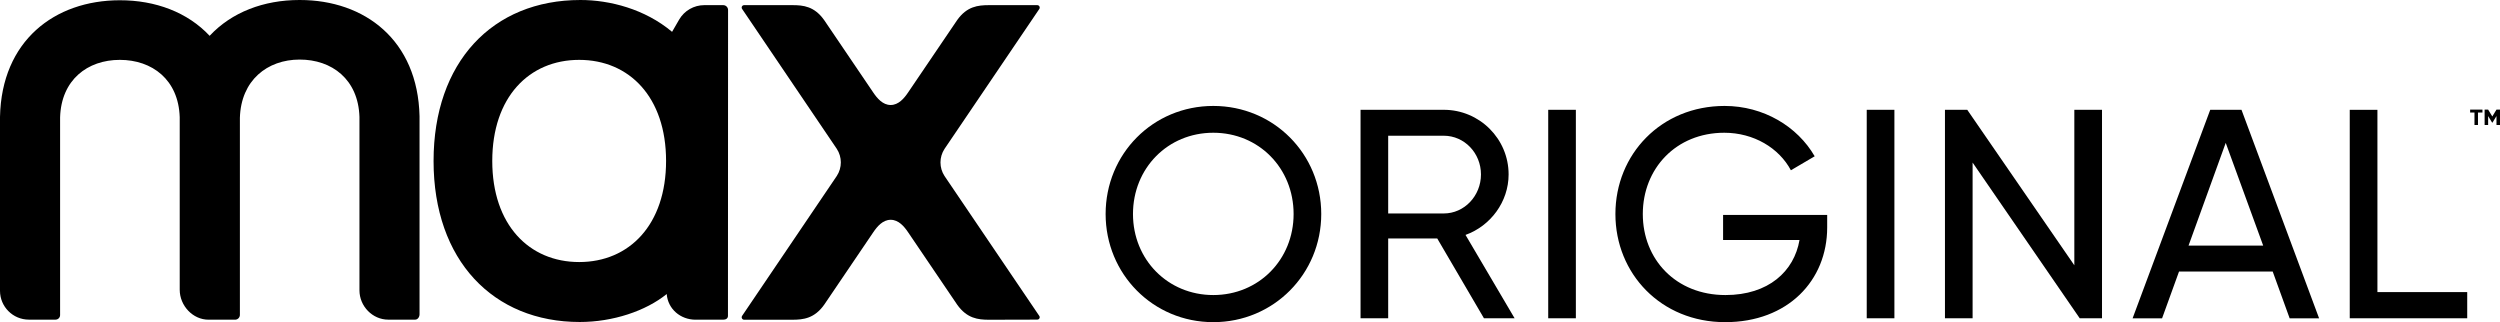 <?xml version="1.0" encoding="UTF-8" standalone="no"?>
<svg
   xmlns:dc="http://purl.org/dc/elements/1.1/"
   xmlns:cc="http://creativecommons.org/ns#"
   xmlns:rdf="http://www.w3.org/1999/02/22-rdf-syntax-ns#"
   xmlns:svg="http://www.w3.org/2000/svg"
   xmlns="http://www.w3.org/2000/svg"
   xmlns:sodipodi="http://sodipodi.sourceforge.net/DTD/sodipodi-0.dtd"
   xmlns:inkscape="http://www.inkscape.org/namespaces/inkscape"
   version="1.1"
   id="Layer_1"
   x="0px"
   y="0px"
   width="1000"
   height="128.797"
   viewBox="-202.36 356.547 1000 128.797"
   enable-background="new -202.36 356.547 1000 128.797"
   xml:space="preserve"
   sodipodi:docname="Max_Original_(Horizontal).svg"
   inkscape:version="1.0.2 (e86c870879, 2021-01-15)"><defs
   id="defs33">
	
	
	
	
	
	
	
	
	
	
	
	
	
<radialGradient
   gradientUnits="userSpaceOnUse"
   gradientTransform="matrix(-54.141,-54.141,-54.141,54.141,225.151,243.653)"
   r="1"
   cy="0"
   cx="0"
   id="a"><stop
     offset="0"
     stop-color="#f8981d"
     id="stop2" /><stop
     offset=".461"
     stop-color="#f8981d"
     id="stop4" /><stop
     offset=".95"
     stop-color="#9d0014"
     id="stop6" /><stop
     offset="1"
     stop-color="#9d0014"
     id="stop8" /></radialGradient><radialGradient
   gradientUnits="userSpaceOnUse"
   gradientTransform="matrix(-19.098,19.098,-19.098,-19.098,23.843,-2.947)"
   r="1"
   cy="0"
   cx="0"
   id="b"><stop
     offset="0"
     stop-color="#f8981d"
     id="stop11" /><stop
     offset=".461"
     stop-color="#f8981d"
     id="stop13" /><stop
     offset=".95"
     stop-color="#9d0014"
     id="stop15" /><stop
     offset="1"
     stop-color="#9d0014"
     id="stop17" /></radialGradient><radialGradient
   gradientUnits="userSpaceOnUse"
   gradientTransform="matrix(-19.101,19.101,-19.101,-19.101,23.847,-2.947)"
   r="1"
   cy="0"
   cx="0"
   id="c"><stop
     offset="0"
     stop-color="#f8981d"
     id="stop20" /><stop
     offset=".461"
     stop-color="#f8981d"
     id="stop22" /><stop
     offset=".95"
     stop-color="#9d0014"
     id="stop24" /><stop
     offset="1"
     stop-color="#9d0014"
     id="stop26" /></radialGradient><radialGradient
   gradientUnits="userSpaceOnUse"
   gradientTransform="matrix(-54.149,-54.149,-54.149,54.149,225.168,243.651)"
   r="1"
   cy="0"
   cx="0"
   id="d"><stop
     offset="0"
     stop-color="#f8981d"
     id="stop29" /><stop
     offset=".461"
     stop-color="#f8981d"
     id="stop31" /><stop
     offset=".95"
     stop-color="#9d0014"
     id="stop33" /><stop
     offset="1"
     stop-color="#9d0014"
     id="stop35" /></radialGradient><radialGradient
   gradientUnits="userSpaceOnUse"
   gradientTransform="matrix(-54.146,-54.146,-54.146,54.146,225.157,243.651)"
   r="1"
   cy="0"
   cx="0"
   id="e"><stop
     offset="0"
     stop-color="#f8981d"
     id="stop38" /><stop
     offset=".461"
     stop-color="#f8981d"
     id="stop40" /><stop
     offset=".95"
     stop-color="#9d0014"
     id="stop42" /><stop
     offset="1"
     stop-color="#9d0014"
     id="stop44" /></radialGradient><radialGradient
   gradientUnits="userSpaceOnUse"
   gradientTransform="matrix(-19.1,19.1,-19.1,-19.1,23.849,-2.949)"
   r="1"
   cy="0"
   cx="0"
   id="f"><stop
     offset="0"
     stop-color="#f8981d"
     id="stop47" /><stop
     offset=".461"
     stop-color="#f8981d"
     id="stop49" /><stop
     offset=".95"
     stop-color="#9d0014"
     id="stop51" /><stop
     offset="1"
     stop-color="#9d0014"
     id="stop53" /></radialGradient><radialGradient
   gradientUnits="userSpaceOnUse"
   gradientTransform="matrix(-54.135,-54.135,-54.135,54.135,225.148,243.648)"
   r="1"
   cy="0"
   cx="0"
   id="g"><stop
     offset="0"
     stop-color="#f8981d"
     id="stop56" /><stop
     offset=".461"
     stop-color="#f8981d"
     id="stop58" /><stop
     offset=".95"
     stop-color="#9d0014"
     id="stop60" /><stop
     offset="1"
     stop-color="#9d0014"
     id="stop62" /></radialGradient><radialGradient
   gradientUnits="userSpaceOnUse"
   gradientTransform="matrix(-19.092,19.092,-19.092,-19.092,23.848,-2.941)"
   r="1"
   cy="0"
   cx="0"
   id="h"><stop
     offset="0"
     stop-color="#f8981d"
     id="stop65" /><stop
     offset=".461"
     stop-color="#f8981d"
     id="stop67" /><stop
     offset=".95"
     stop-color="#9d0014"
     id="stop69" /><stop
     offset="1"
     stop-color="#9d0014"
     id="stop71" /></radialGradient><radialGradient
   gradientUnits="userSpaceOnUse"
   gradientTransform="matrix(-19.092,19.092,-19.092,-19.092,23.854,-2.937)"
   r="1"
   cy="0"
   cx="0"
   id="i"><stop
     offset="0"
     stop-color="#f8981d"
     id="stop74" /><stop
     offset=".461"
     stop-color="#f8981d"
     id="stop76" /><stop
     offset=".95"
     stop-color="#9d0014"
     id="stop78" /><stop
     offset="1"
     stop-color="#9d0014"
     id="stop80" /></radialGradient><radialGradient
   gradientUnits="userSpaceOnUse"
   gradientTransform="matrix(-19.094,19.094,-19.094,-19.094,23.843,-2.939)"
   r="1"
   cy="0"
   cx="0"
   id="j"><stop
     offset="0"
     stop-color="#f8981d"
     id="stop83" /><stop
     offset=".461"
     stop-color="#f8981d"
     id="stop85" /><stop
     offset=".95"
     stop-color="#9d0014"
     id="stop87" /><stop
     offset="1"
     stop-color="#9d0014"
     id="stop89" /></radialGradient><radialGradient
   gradientUnits="userSpaceOnUse"
   gradientTransform="matrix(-19.101,19.101,-19.101,-19.101,23.843,-2.951)"
   r="1"
   cy="0"
   cx="0"
   id="k"><stop
     offset="0"
     stop-color="#f8981d"
     id="stop92" /><stop
     offset=".461"
     stop-color="#f8981d"
     id="stop94" /><stop
     offset=".95"
     stop-color="#9d0014"
     id="stop96" /><stop
     offset="1"
     stop-color="#9d0014"
     id="stop98" /></radialGradient><radialGradient
   gradientUnits="userSpaceOnUse"
   gradientTransform="matrix(-19.102,19.102,-19.102,-19.102,23.845,-2.952)"
   r="1"
   cy="0"
   cx="0"
   id="l"><stop
     offset="0"
     stop-color="#f8981d"
     id="stop101" /><stop
     offset=".461"
     stop-color="#f8981d"
     id="stop103" /><stop
     offset=".95"
     stop-color="#9d0014"
     id="stop105" /><stop
     offset="1"
     stop-color="#9d0014"
     id="stop107" /></radialGradient><radialGradient
   gradientUnits="userSpaceOnUse"
   gradientTransform="matrix(-19.101,19.101,-19.101,-19.101,23.847,-2.947)"
   r="1"
   cy="0"
   cx="0"
   id="m"><stop
     offset="0"
     stop-color="#f8981d"
     id="stop110" /><stop
     offset=".461"
     stop-color="#f8981d"
     id="stop112" /><stop
     offset=".95"
     stop-color="#9d0014"
     id="stop114" /><stop
     offset="1"
     stop-color="#9d0014"
     id="stop116" /></radialGradient><radialGradient
   gradientUnits="userSpaceOnUse"
   gradientTransform="matrix(-19.095,19.095,-19.095,-19.095,23.843,-2.944)"
   r="1"
   cy="0"
   cx="0"
   id="n"><stop
     offset="0"
     stop-color="#f8981d"
     id="stop119" /><stop
     offset=".461"
     stop-color="#f8981d"
     id="stop121" /><stop
     offset=".95"
     stop-color="#9d0014"
     id="stop123" /><stop
     offset="1"
     stop-color="#9d0014"
     id="stop125" /></radialGradient><radialGradient
   gradientUnits="userSpaceOnUse"
   gradientTransform="matrix(-19.102,19.102,-19.102,-19.102,23.847,-2.951)"
   r="1"
   cy="0"
   cx="0"
   id="o"><stop
     offset="0"
     stop-color="#f8981d"
     id="stop128" /><stop
     offset=".461"
     stop-color="#f8981d"
     id="stop130" /><stop
     offset=".95"
     stop-color="#9d0014"
     id="stop132" /><stop
     offset="1"
     stop-color="#9d0014"
     id="stop134" /></radialGradient><radialGradient
   gradientUnits="userSpaceOnUse"
   gradientTransform="matrix(-19.097,19.097,-19.097,-19.097,23.837,-2.948)"
   r="1"
   cy="0"
   cx="0"
   id="p"><stop
     offset="0"
     stop-color="#f8981d"
     id="stop137" /><stop
     offset=".461"
     stop-color="#f8981d"
     id="stop139" /><stop
     offset=".95"
     stop-color="#9d0014"
     id="stop141" /><stop
     offset="1"
     stop-color="#9d0014"
     id="stop143" /></radialGradient><radialGradient
   gradientUnits="userSpaceOnUse"
   gradientTransform="matrix(-19.098,19.098,-19.098,-19.098,23.843,-2.948)"
   r="1"
   cy="0"
   cx="0"
   id="q"><stop
     offset="0"
     stop-color="#f8981d"
     id="stop146" /><stop
     offset=".461"
     stop-color="#f8981d"
     id="stop148" /><stop
     offset=".95"
     stop-color="#9d0014"
     id="stop150" /><stop
     offset="1"
     stop-color="#9d0014"
     id="stop152" /></radialGradient><radialGradient
   gradientUnits="userSpaceOnUse"
   gradientTransform="matrix(-19.104,19.104,-19.104,-19.104,23.848,-2.952)"
   r="1"
   cy="0"
   cx="0"
   id="r"><stop
     offset="0"
     stop-color="#f8981d"
     id="stop155" /><stop
     offset=".461"
     stop-color="#f8981d"
     id="stop157" /><stop
     offset=".95"
     stop-color="#9d0014"
     id="stop159" /><stop
     offset="1"
     stop-color="#9d0014"
     id="stop161" /></radialGradient><radialGradient
   gradientUnits="userSpaceOnUse"
   gradientTransform="matrix(-19.107,19.107,-19.107,-19.107,23.844,-2.955)"
   r="1"
   cy="0"
   cx="0"
   id="s"><stop
     offset="0"
     stop-color="#f8981d"
     id="stop164" /><stop
     offset=".461"
     stop-color="#f8981d"
     id="stop166" /><stop
     offset=".95"
     stop-color="#9d0014"
     id="stop168" /><stop
     offset="1"
     stop-color="#9d0014"
     id="stop170" /></radialGradient><radialGradient
   gradientUnits="userSpaceOnUse"
   gradientTransform="matrix(-19.1,19.1,-19.1,-19.1,23.847,-2.948)"
   r="1"
   cy="0"
   cx="0"
   id="t"><stop
     offset="0"
     stop-color="#f8981d"
     id="stop173" /><stop
     offset=".461"
     stop-color="#f8981d"
     id="stop175" /><stop
     offset=".95"
     stop-color="#9d0014"
     id="stop177" /><stop
     offset="1"
     stop-color="#9d0014"
     id="stop179" /></radialGradient><radialGradient
   gradientUnits="userSpaceOnUse"
   gradientTransform="matrix(-19.099,19.099,-19.099,-19.099,23.847,-2.948)"
   r="1"
   cy="0"
   cx="0"
   id="u"><stop
     offset="0"
     stop-color="#f8981d"
     id="stop182" /><stop
     offset=".461"
     stop-color="#f8981d"
     id="stop184" /><stop
     offset=".95"
     stop-color="#9d0014"
     id="stop186" /><stop
     offset="1"
     stop-color="#9d0014"
     id="stop188" /></radialGradient><radialGradient
   gradientUnits="userSpaceOnUse"
   gradientTransform="matrix(-2.363626e-4,2.363626e-4,-2.363626e-4,-2.363626e-4,18.066,17.323)"
   r="1"
   cy="0"
   cx="0"
   id="v"><stop
     offset="0"
     stop-color="#f8981d"
     id="stop191" /><stop
     offset=".461"
     stop-color="#f8981d"
     id="stop193" /><stop
     offset=".95"
     stop-color="#9d0014"
     id="stop195" /><stop
     offset="1"
     stop-color="#9d0014"
     id="stop197" /></radialGradient><radialGradient
   gradientUnits="userSpaceOnUse"
   gradientTransform="matrix(-19.101,19.101,-19.101,-19.101,23.844,-2.953)"
   r="1"
   cy="0"
   cx="0"
   id="w"><stop
     offset="0"
     stop-color="#f8981d"
     id="stop200" /><stop
     offset=".461"
     stop-color="#f8981d"
     id="stop202" /><stop
     offset=".95"
     stop-color="#9d0014"
     id="stop204" /><stop
     offset="1"
     stop-color="#9d0014"
     id="stop206" /></radialGradient><radialGradient
   gradientUnits="userSpaceOnUse"
   gradientTransform="matrix(-19.091,19.091,-19.091,-19.091,23.849,-2.938)"
   r="1"
   cy="0"
   cx="0"
   id="x"><stop
     offset="0"
     stop-color="#f8981d"
     id="stop209" /><stop
     offset=".461"
     stop-color="#f8981d"
     id="stop211" /><stop
     offset=".95"
     stop-color="#9d0014"
     id="stop213" /><stop
     offset="1"
     stop-color="#9d0014"
     id="stop215" /></radialGradient><radialGradient
   gradientUnits="userSpaceOnUse"
   gradientTransform="matrix(-19.09,19.09,-19.09,-19.09,23.848,-2.937)"
   r="1"
   cy="0"
   cx="0"
   id="y"><stop
     offset="0"
     stop-color="#f8981d"
     id="stop218" /><stop
     offset=".461"
     stop-color="#f8981d"
     id="stop220" /><stop
     offset=".95"
     stop-color="#9d0014"
     id="stop222" /><stop
     offset="1"
     stop-color="#9d0014"
     id="stop224" /></radialGradient><radialGradient
   gradientUnits="userSpaceOnUse"
   gradientTransform="matrix(-19.111,19.111,-19.111,-19.111,23.846,-2.962)"
   r="1"
   cy="0"
   cx="0"
   id="z"><stop
     offset="0"
     stop-color="#f8981d"
     id="stop227" /><stop
     offset=".461"
     stop-color="#f8981d"
     id="stop229" /><stop
     offset=".95"
     stop-color="#9d0014"
     id="stop231" /><stop
     offset="1"
     stop-color="#9d0014"
     id="stop233" /></radialGradient><radialGradient
   gradientUnits="userSpaceOnUse"
   gradientTransform="matrix(-19.094,19.094,-19.094,-19.094,23.843,-2.94)"
   r="1"
   cy="0"
   cx="0"
   id="A"><stop
     offset="0"
     stop-color="#f8981d"
     id="stop236" /><stop
     offset=".461"
     stop-color="#f8981d"
     id="stop238" /><stop
     offset=".95"
     stop-color="#9d0014"
     id="stop240" /><stop
     offset="1"
     stop-color="#9d0014"
     id="stop242" /></radialGradient><radialGradient
   gradientUnits="userSpaceOnUse"
   gradientTransform="matrix(-19.101,19.101,-19.101,-19.101,23.847,-2.948)"
   r="1"
   cy="0"
   cx="0"
   id="B"><stop
     offset="0"
     stop-color="#f8981d"
     id="stop245" /><stop
     offset=".461"
     stop-color="#f8981d"
     id="stop247" /><stop
     offset=".95"
     stop-color="#9d0014"
     id="stop249" /><stop
     offset="1"
     stop-color="#9d0014"
     id="stop251" /></radialGradient><radialGradient
   gradientUnits="userSpaceOnUse"
   gradientTransform="matrix(-19.088,19.088,-19.088,-19.088,23.848,-2.933)"
   r="1"
   cy="0"
   cx="0"
   id="C"><stop
     offset="0"
     stop-color="#f8981d"
     id="stop254" /><stop
     offset=".461"
     stop-color="#f8981d"
     id="stop256" /><stop
     offset=".95"
     stop-color="#9d0014"
     id="stop258" /><stop
     offset="1"
     stop-color="#9d0014"
     id="stop260" /></radialGradient><radialGradient
   gradientUnits="userSpaceOnUse"
   gradientTransform="matrix(-19.115,19.115,-19.115,-19.115,23.844,-2.965)"
   r="1"
   cy="0"
   cx="0"
   id="D"><stop
     offset="0"
     stop-color="#f8981d"
     id="stop263" /><stop
     offset=".461"
     stop-color="#f8981d"
     id="stop265" /><stop
     offset=".95"
     stop-color="#9d0014"
     id="stop267" /><stop
     offset="1"
     stop-color="#9d0014"
     id="stop269" /></radialGradient><radialGradient
   gradientUnits="userSpaceOnUse"
   gradientTransform="matrix(-19.1,19.1,-19.1,-19.1,23.849,-2.949)"
   r="1"
   cy="0"
   cx="0"
   id="E"><stop
     offset="0"
     stop-color="#f8981d"
     id="stop272" /><stop
     offset=".461"
     stop-color="#f8981d"
     id="stop274" /><stop
     offset=".95"
     stop-color="#9d0014"
     id="stop276" /><stop
     offset="1"
     stop-color="#9d0014"
     id="stop278" /></radialGradient><radialGradient
   gradientUnits="userSpaceOnUse"
   gradientTransform="matrix(-19.103,19.103,-19.103,-19.103,23.849,-2.951)"
   r="1"
   cy="0"
   cx="0"
   id="F"><stop
     offset="0"
     stop-color="#f8981d"
     id="stop281" /><stop
     offset=".461"
     stop-color="#f8981d"
     id="stop283" /><stop
     offset=".95"
     stop-color="#9d0014"
     id="stop285" /><stop
     offset="1"
     stop-color="#9d0014"
     id="stop287" /></radialGradient><radialGradient
   gradientUnits="userSpaceOnUse"
   gradientTransform="matrix(-19.099,19.099,-19.099,-19.099,23.847,-2.948)"
   r="1"
   cy="0"
   cx="0"
   id="G"><stop
     offset="0"
     stop-color="#f8981d"
     id="stop290" /><stop
     offset=".461"
     stop-color="#f8981d"
     id="stop292" /><stop
     offset=".95"
     stop-color="#9d0014"
     id="stop294" /><stop
     offset="1"
     stop-color="#9d0014"
     id="stop296" /></radialGradient><style
   id="style375">.cls-1{fill:none;}.cls-2{fill:#706f6f;}.cls-3{clip-path:url(#clip-path);}.cls-4{fill:url(#linear-gradient);}.cls-5{clip-path:url(#clip-path-2);}.cls-6{fill:url(#linear-gradient-2);}.cls-7{clip-path:url(#clip-path-3);}.cls-8{fill:url(#linear-gradient-3);}.cls-9{fill:#fff;}.cls-10{fill:#ce0b10;}</style><clipPath
   id="clip-path"
   transform="translate(-2.719 -2.648)"><polygon
     class="cls-1"
     points="49.261,6.732 7.575,6.732 3.477,10.83 3.477,62.499 65.946,62.499 69.769,58.683 69.769,27.565 73.38,27.565 73.38,3.408 49.261,3.408 "
     id="polygon377" /></clipPath><linearGradient
   id="linear-gradient"
   x1="-346.412"
   y1="278.106"
   x2="-345.412"
   y2="278.106"
   gradientTransform="matrix(0,62.599,62.599,0,-17373.361,21682.193)"
   gradientUnits="userSpaceOnUse"><stop
     offset="0"
     stop-color="#1d1d1b"
     id="stop380" /><stop
     offset="0.25"
     stop-color="#1f1f1d"
     id="stop382" /><stop
     offset="0.34"
     stop-color="#262624"
     id="stop384" /><stop
     offset="0.404"
     stop-color="#31312f"
     id="stop386" /><stop
     offset="0.456"
     stop-color="#424240"
     id="stop388" /><stop
     offset="0.5"
     stop-color="#575756"
     id="stop390" /><stop
     offset="0.53"
     stop-color="#4e4e4d"
     id="stop392" /><stop
     offset="0.623"
     stop-color="#383837"
     id="stop394" /><stop
     offset="0.724"
     stop-color="#292927"
     id="stop396" /><stop
     offset="0.84"
     stop-color="#20201e"
     id="stop398" /><stop
     offset="1"
     stop-color="#1d1d1b"
     id="stop400" /></linearGradient><clipPath
   id="clip-path-2"
   transform="translate(-2.719 -2.648)"><path
     class="cls-1"
     d="m 10.564,27.758 -2.815,2.826 v 26.273 a 0.816,0.816 0 0 0 0.818,0.814 h 54.124 l 2.812,-2.812 V 28.575 a 0.819,0.819 0 0 0 -0.816,-0.817 z"
     id="path403" /></clipPath><linearGradient
   id="linear-gradient-2"
   x1="-345.87"
   y1="279.601"
   x2="-344.87"
   y2="279.601"
   gradientTransform="matrix(0,-29.914,-29.914,0,8397.85,-10291.259)"
   gradientUnits="userSpaceOnUse"><stop
     offset="0"
     stop-color="#9d9d9c"
     id="stop406" /><stop
     offset="0.014"
     stop-color="#aaaaa9"
     id="stop408" /><stop
     offset="0.049"
     stop-color="#c4c4c4"
     id="stop410" /><stop
     offset="0.089"
     stop-color="#dadada"
     id="stop412" /><stop
     offset="0.136"
     stop-color="#ebebeb"
     id="stop414" /><stop
     offset="0.194"
     stop-color="#f6f6f6"
     id="stop416" /><stop
     offset="0.275"
     stop-color="#fdfdfd"
     id="stop418" /><stop
     offset="0.5"
     stop-color="#fff"
     id="stop420" /><stop
     offset="0.725"
     stop-color="#fdfdfd"
     id="stop422" /><stop
     offset="0.806"
     stop-color="#f6f6f6"
     id="stop424" /><stop
     offset="0.864"
     stop-color="#ebebeb"
     id="stop426" /><stop
     offset="0.911"
     stop-color="#dadada"
     id="stop428" /><stop
     offset="0.951"
     stop-color="#c4c4c4"
     id="stop430" /><stop
     offset="0.986"
     stop-color="#aaaaa9"
     id="stop432" /><stop
     offset="1"
     stop-color="#9d9d9c"
     id="stop434" /></linearGradient><clipPath
   id="clip-path-3"
   transform="translate(-2.719 -2.648)"><path
     class="cls-1"
     d="M 8.021,56.858 V 30.697 l 2.656,-2.666 h 54.01 a 0.545,0.545 0 0 1 0.543,0.544 V 54.746 L 62.577,57.4 H 8.566 A 0.546,0.546 0 0 1 8.021,56.858 m 2.412,-29.416 -3.001,3.012 v 26.404 a 1.133,1.133 0 0 0 1.135,1.132 h 54.257 l 2.998,-2.999 V 28.575 a 1.135,1.135 0 0 0 -1.135,-1.134 z"
     id="path437" /></clipPath><linearGradient
   id="linear-gradient-3"
   x1="-345.872"
   y1="279.586"
   x2="-344.872"
   y2="279.586"
   gradientTransform="matrix(0,-30.547,-30.547,0,8574.492,-10510.128)"
   gradientUnits="userSpaceOnUse"><stop
     offset="0"
     stop-color="#575756"
     id="stop440" /><stop
     offset="0.286"
     stop-color="#4b4b4a"
     id="stop442" /><stop
     offset="0.808"
     stop-color="#2b2b29"
     id="stop444" /><stop
     offset="1"
     stop-color="#1d1d1b"
     id="stop446" /></linearGradient><radialGradient
   gradientUnits="userSpaceOnUse"
   gradientTransform="matrix(-54.141,-54.141,-54.141,54.141,225.151,243.653)"
   r="1"
   cy="0"
   cx="0"
   id="a-5"><stop
     offset="0"
     stop-color="#f8981d"
     id="stop583" /><stop
     offset=".461"
     stop-color="#f8981d"
     id="stop585" /><stop
     offset=".95"
     stop-color="#9d0014"
     id="stop587" /><stop
     offset="1"
     stop-color="#9d0014"
     id="stop589" /></radialGradient><radialGradient
   gradientUnits="userSpaceOnUse"
   gradientTransform="matrix(-54.137,-54.137,-54.137,54.137,225.148,243.647)"
   r="1"
   cy="0"
   cx="0"
   id="b-4"><stop
     offset="0"
     stop-color="#f8981d"
     id="stop592" /><stop
     offset=".461"
     stop-color="#f8981d"
     id="stop594" /><stop
     offset=".95"
     stop-color="#9d0014"
     id="stop596" /><stop
     offset="1"
     stop-color="#9d0014"
     id="stop598" /></radialGradient><radialGradient
   gradientUnits="userSpaceOnUse"
   gradientTransform="matrix(-54.143,-54.143,-54.143,54.143,225.158,243.649)"
   r="1"
   cy="0"
   cx="0"
   id="c-4"><stop
     offset="0"
     stop-color="#f8981d"
     id="stop601" /><stop
     offset=".461"
     stop-color="#f8981d"
     id="stop603" /><stop
     offset=".95"
     stop-color="#9d0014"
     id="stop605" /><stop
     offset="1"
     stop-color="#9d0014"
     id="stop607" /></radialGradient><radialGradient
   gradientUnits="userSpaceOnUse"
   gradientTransform="matrix(-54.149,-54.149,-54.149,54.149,225.168,243.651)"
   r="1"
   cy="0"
   cx="0"
   id="d-9"><stop
     offset="0"
     stop-color="#f8981d"
     id="stop610" /><stop
     offset=".461"
     stop-color="#f8981d"
     id="stop612" /><stop
     offset=".95"
     stop-color="#9d0014"
     id="stop614" /><stop
     offset="1"
     stop-color="#9d0014"
     id="stop616" /></radialGradient><radialGradient
   gradientUnits="userSpaceOnUse"
   gradientTransform="matrix(-54.146,-54.146,-54.146,54.146,225.157,243.651)"
   r="1"
   cy="0"
   cx="0"
   id="e-0"><stop
     offset="0"
     stop-color="#f8981d"
     id="stop619" /><stop
     offset=".461"
     stop-color="#f8981d"
     id="stop621" /><stop
     offset=".95"
     stop-color="#9d0014"
     id="stop623" /><stop
     offset="1"
     stop-color="#9d0014"
     id="stop625" /></radialGradient><radialGradient
   gradientUnits="userSpaceOnUse"
   gradientTransform="matrix(-54.14,-54.14,-54.14,54.14,225.163,243.655)"
   r="1"
   cy="0"
   cx="0"
   id="f-5"><stop
     offset="0"
     stop-color="#f8981d"
     id="stop628" /><stop
     offset=".461"
     stop-color="#f8981d"
     id="stop630" /><stop
     offset=".95"
     stop-color="#9d0014"
     id="stop632" /><stop
     offset="1"
     stop-color="#9d0014"
     id="stop634" /></radialGradient><radialGradient
   gradientUnits="userSpaceOnUse"
   gradientTransform="matrix(-54.135,-54.135,-54.135,54.135,225.148,243.648)"
   r="1"
   cy="0"
   cx="0"
   id="g-0"><stop
     offset="0"
     stop-color="#f8981d"
     id="stop637" /><stop
     offset=".461"
     stop-color="#f8981d"
     id="stop639" /><stop
     offset=".95"
     stop-color="#9d0014"
     id="stop641" /><stop
     offset="1"
     stop-color="#9d0014"
     id="stop643" /></radialGradient><radialGradient
   gradientUnits="userSpaceOnUse"
   gradientTransform="matrix(-54.118,-54.118,-54.118,54.118,225.161,243.632)"
   r="1"
   cy="0"
   cx="0"
   id="h-9"><stop
     offset="0"
     stop-color="#f8981d"
     id="stop646" /><stop
     offset=".461"
     stop-color="#f8981d"
     id="stop648" /><stop
     offset=".95"
     stop-color="#9d0014"
     id="stop650" /><stop
     offset="1"
     stop-color="#9d0014"
     id="stop652" /></radialGradient><radialGradient
   gradientUnits="userSpaceOnUse"
   gradientTransform="matrix(-54.118,-54.118,-54.118,54.118,225.178,243.62)"
   r="1"
   cy="0"
   cx="0"
   id="i-6"><stop
     offset="0"
     stop-color="#f8981d"
     id="stop655" /><stop
     offset=".461"
     stop-color="#f8981d"
     id="stop657" /><stop
     offset=".95"
     stop-color="#9d0014"
     id="stop659" /><stop
     offset="1"
     stop-color="#9d0014"
     id="stop661" /></radialGradient><radialGradient
   gradientUnits="userSpaceOnUse"
   gradientTransform="matrix(-54.125,-54.125,-54.125,54.125,225.148,243.627)"
   r="1"
   cy="0"
   cx="0"
   id="j-0"><stop
     offset="0"
     stop-color="#f8981d"
     id="stop664" /><stop
     offset=".461"
     stop-color="#f8981d"
     id="stop666" /><stop
     offset=".95"
     stop-color="#9d0014"
     id="stop668" /><stop
     offset="1"
     stop-color="#9d0014"
     id="stop670" /></radialGradient><radialGradient
   gradientUnits="userSpaceOnUse"
   gradientTransform="matrix(-54.144,-54.144,-54.144,54.144,225.147,243.66)"
   r="1"
   cy="0"
   cx="0"
   id="k-8"><stop
     offset="0"
     stop-color="#f8981d"
     id="stop673" /><stop
     offset=".461"
     stop-color="#f8981d"
     id="stop675" /><stop
     offset=".95"
     stop-color="#9d0014"
     id="stop677" /><stop
     offset="1"
     stop-color="#9d0014"
     id="stop679" /></radialGradient><radialGradient
   gradientUnits="userSpaceOnUse"
   gradientTransform="matrix(-54.146,-54.146,-54.146,54.146,225.152,243.661)"
   r="1"
   cy="0"
   cx="0"
   id="l-1"><stop
     offset="0"
     stop-color="#f8981d"
     id="stop682" /><stop
     offset=".461"
     stop-color="#f8981d"
     id="stop684" /><stop
     offset=".95"
     stop-color="#9d0014"
     id="stop686" /><stop
     offset="1"
     stop-color="#9d0014"
     id="stop688" /></radialGradient><radialGradient
   gradientUnits="userSpaceOnUse"
   gradientTransform="matrix(-54.143,-54.143,-54.143,54.143,225.158,243.649)"
   r="1"
   cy="0"
   cx="0"
   id="m-1"><stop
     offset="0"
     stop-color="#f8981d"
     id="stop691" /><stop
     offset=".461"
     stop-color="#f8981d"
     id="stop693" /><stop
     offset=".95"
     stop-color="#9d0014"
     id="stop695" /><stop
     offset="1"
     stop-color="#9d0014"
     id="stop697" /></radialGradient><radialGradient
   gradientUnits="userSpaceOnUse"
   gradientTransform="matrix(-54.128,-54.128,-54.128,54.128,225.147,243.641)"
   r="1"
   cy="0"
   cx="0"
   id="n-3"><stop
     offset="0"
     stop-color="#f8981d"
     id="stop700" /><stop
     offset=".461"
     stop-color="#f8981d"
     id="stop702" /><stop
     offset=".95"
     stop-color="#9d0014"
     id="stop704" /><stop
     offset="1"
     stop-color="#9d0014"
     id="stop706" /></radialGradient><radialGradient
   gradientUnits="userSpaceOnUse"
   gradientTransform="matrix(-54.147,-54.147,-54.147,54.147,225.159,243.661)"
   r="1"
   cy="0"
   cx="0"
   id="o-1"><stop
     offset="0"
     stop-color="#f8981d"
     id="stop709" /><stop
     offset=".461"
     stop-color="#f8981d"
     id="stop711" /><stop
     offset=".95"
     stop-color="#9d0014"
     id="stop713" /><stop
     offset="1"
     stop-color="#9d0014"
     id="stop715" /></radialGradient><radialGradient
   gradientUnits="userSpaceOnUse"
   gradientTransform="matrix(-54.132,-54.132,-54.132,54.132,225.129,243.651)"
   r="1"
   cy="0"
   cx="0"
   id="p-0"><stop
     offset="0"
     stop-color="#f8981d"
     id="stop718" /><stop
     offset=".461"
     stop-color="#f8981d"
     id="stop720" /><stop
     offset=".95"
     stop-color="#9d0014"
     id="stop722" /><stop
     offset="1"
     stop-color="#9d0014"
     id="stop724" /></radialGradient><radialGradient
   gradientUnits="userSpaceOnUse"
   gradientTransform="matrix(-54.136,-54.136,-54.136,54.136,225.147,243.651)"
   r="1"
   cy="0"
   cx="0"
   id="q-9"><stop
     offset="0"
     stop-color="#f8981d"
     id="stop727" /><stop
     offset=".461"
     stop-color="#f8981d"
     id="stop729" /><stop
     offset=".95"
     stop-color="#9d0014"
     id="stop731" /><stop
     offset="1"
     stop-color="#9d0014"
     id="stop733" /></radialGradient><radialGradient
   gradientUnits="userSpaceOnUse"
   gradientTransform="matrix(-54.154,-54.154,-54.154,54.154,225.162,243.662)"
   r="1"
   cy="0"
   cx="0"
   id="r-2"><stop
     offset="0"
     stop-color="#f8981d"
     id="stop736" /><stop
     offset=".461"
     stop-color="#f8981d"
     id="stop738" /><stop
     offset=".95"
     stop-color="#9d0014"
     id="stop740" /><stop
     offset="1"
     stop-color="#9d0014"
     id="stop742" /></radialGradient><radialGradient
   gradientUnits="userSpaceOnUse"
   gradientTransform="matrix(-54.161,-54.161,-54.161,54.161,225.15,243.67)"
   r="1"
   cy="0"
   cx="0"
   id="s-2"><stop
     offset="0"
     stop-color="#f8981d"
     id="stop745" /><stop
     offset=".461"
     stop-color="#f8981d"
     id="stop747" /><stop
     offset=".95"
     stop-color="#9d0014"
     id="stop749" /><stop
     offset="1"
     stop-color="#9d0014"
     id="stop751" /></radialGradient><radialGradient
   gradientUnits="userSpaceOnUse"
   gradientTransform="matrix(-54.141,-54.141,-54.141,54.141,225.158,243.65)"
   r="1"
   cy="0"
   cx="0"
   id="t-1"><stop
     offset="0"
     stop-color="#f8981d"
     id="stop754" /><stop
     offset=".461"
     stop-color="#f8981d"
     id="stop756" /><stop
     offset=".95"
     stop-color="#9d0014"
     id="stop758" /><stop
     offset="1"
     stop-color="#9d0014"
     id="stop760" /></radialGradient><radialGradient
   gradientUnits="userSpaceOnUse"
   gradientTransform="matrix(-54.139,-54.139,-54.139,54.139,225.159,243.651)"
   r="1"
   cy="0"
   cx="0"
   id="u-8"><stop
     offset="0"
     stop-color="#f8981d"
     id="stop763" /><stop
     offset=".461"
     stop-color="#f8981d"
     id="stop765" /><stop
     offset=".95"
     stop-color="#9d0014"
     id="stop767" /><stop
     offset="1"
     stop-color="#9d0014"
     id="stop769" /></radialGradient><radialGradient
   gradientUnits="userSpaceOnUse"
   gradientTransform="matrix(-6.7e-4,-6.7e-4,-6.7e-4,6.7e-4,208.77,186.19)"
   r="1"
   cy="0"
   cx="0"
   id="v-7"><stop
     offset="0"
     stop-color="#f8981d"
     id="stop772" /><stop
     offset=".461"
     stop-color="#f8981d"
     id="stop774" /><stop
     offset=".95"
     stop-color="#9d0014"
     id="stop776" /><stop
     offset="1"
     stop-color="#9d0014"
     id="stop778" /></radialGradient><radialGradient
   gradientUnits="userSpaceOnUse"
   gradientTransform="matrix(-54.145,-54.145,-54.145,54.145,225.151,243.665)"
   r="1"
   cy="0"
   cx="0"
   id="w-4"><stop
     offset="0"
     stop-color="#f8981d"
     id="stop781" /><stop
     offset=".461"
     stop-color="#f8981d"
     id="stop783" /><stop
     offset=".95"
     stop-color="#9d0014"
     id="stop785" /><stop
     offset="1"
     stop-color="#9d0014"
     id="stop787" /></radialGradient><radialGradient
   gradientUnits="userSpaceOnUse"
   gradientTransform="matrix(-54.117,-54.117,-54.117,54.117,225.164,243.624)"
   r="1"
   cy="0"
   cx="0"
   id="x-9"><stop
     offset="0"
     stop-color="#f8981d"
     id="stop790" /><stop
     offset=".461"
     stop-color="#f8981d"
     id="stop792" /><stop
     offset=".95"
     stop-color="#9d0014"
     id="stop794" /><stop
     offset="1"
     stop-color="#9d0014"
     id="stop796" /></radialGradient><radialGradient
   gradientUnits="userSpaceOnUse"
   gradientTransform="matrix(-54.114,-54.114,-54.114,54.114,225.16,243.62)"
   r="1"
   cy="0"
   cx="0"
   id="y-0"><stop
     offset="0"
     stop-color="#f8981d"
     id="stop799" /><stop
     offset=".461"
     stop-color="#f8981d"
     id="stop801" /><stop
     offset=".95"
     stop-color="#9d0014"
     id="stop803" /><stop
     offset="1"
     stop-color="#9d0014"
     id="stop805" /></radialGradient><radialGradient
   gradientUnits="userSpaceOnUse"
   gradientTransform="matrix(-54.172,-54.172,-54.172,54.172,225.157,243.691)"
   r="1"
   cy="0"
   cx="0"
   id="z-9"><stop
     offset="0"
     stop-color="#f8981d"
     id="stop808" /><stop
     offset=".461"
     stop-color="#f8981d"
     id="stop810" /><stop
     offset=".95"
     stop-color="#9d0014"
     id="stop812" /><stop
     offset="1"
     stop-color="#9d0014"
     id="stop814" /></radialGradient><radialGradient
   gradientUnits="userSpaceOnUse"
   gradientTransform="matrix(-54.123,-54.123,-54.123,54.123,225.148,243.628)"
   r="1"
   cy="0"
   cx="0"
   id="A-9"><stop
     offset="0"
     stop-color="#f8981d"
     id="stop817" /><stop
     offset=".461"
     stop-color="#f8981d"
     id="stop819" /><stop
     offset=".95"
     stop-color="#9d0014"
     id="stop821" /><stop
     offset="1"
     stop-color="#9d0014"
     id="stop823" /></radialGradient><radialGradient
   gradientUnits="userSpaceOnUse"
   gradientTransform="matrix(-54.144,-54.144,-54.144,54.144,225.157,243.652)"
   r="1"
   cy="0"
   cx="0"
   id="B-7"><stop
     offset="0"
     stop-color="#f8981d"
     id="stop826" /><stop
     offset=".461"
     stop-color="#f8981d"
     id="stop828" /><stop
     offset=".95"
     stop-color="#9d0014"
     id="stop830" /><stop
     offset="1"
     stop-color="#9d0014"
     id="stop832" /></radialGradient><radialGradient
   gradientUnits="userSpaceOnUse"
   gradientTransform="matrix(-54.108,-54.108,-54.108,54.108,225.16,243.61)"
   r="1"
   cy="0"
   cx="0"
   id="C-2"><stop
     offset="0"
     stop-color="#f8981d"
     id="stop835" /><stop
     offset=".461"
     stop-color="#f8981d"
     id="stop837" /><stop
     offset=".95"
     stop-color="#9d0014"
     id="stop839" /><stop
     offset="1"
     stop-color="#9d0014"
     id="stop841" /></radialGradient><radialGradient
   gradientUnits="userSpaceOnUse"
   gradientTransform="matrix(-54.185,-54.185,-54.185,54.185,225.149,243.699)"
   r="1"
   cy="0"
   cx="0"
   id="D-6"><stop
     offset="0"
     stop-color="#f8981d"
     id="stop844" /><stop
     offset=".461"
     stop-color="#f8981d"
     id="stop846" /><stop
     offset=".95"
     stop-color="#9d0014"
     id="stop848" /><stop
     offset="1"
     stop-color="#9d0014"
     id="stop850" /></radialGradient><radialGradient
   gradientUnits="userSpaceOnUse"
   gradientTransform="matrix(-54.14,-54.14,-54.14,54.14,225.163,243.655)"
   r="1"
   cy="0"
   cx="0"
   id="E-3"><stop
     offset="0"
     stop-color="#f8981d"
     id="stop853" /><stop
     offset=".461"
     stop-color="#f8981d"
     id="stop855" /><stop
     offset=".95"
     stop-color="#9d0014"
     id="stop857" /><stop
     offset="1"
     stop-color="#9d0014"
     id="stop859" /></radialGradient><radialGradient
   gradientUnits="userSpaceOnUse"
   gradientTransform="matrix(-54.151,-54.151,-54.151,54.151,225.163,243.661)"
   r="1"
   cy="0"
   cx="0"
   id="F-2"><stop
     offset="0"
     stop-color="#f8981d"
     id="stop862" /><stop
     offset=".461"
     stop-color="#f8981d"
     id="stop864" /><stop
     offset=".95"
     stop-color="#9d0014"
     id="stop866" /><stop
     offset="1"
     stop-color="#9d0014"
     id="stop868" /></radialGradient><radialGradient
   gradientUnits="userSpaceOnUse"
   gradientTransform="matrix(-54.139,-54.139,-54.139,54.139,225.159,243.651)"
   r="1"
   cy="0"
   cx="0"
   id="G-9"><stop
     offset="0"
     stop-color="#f8981d"
     id="stop871" /><stop
     offset=".461"
     stop-color="#f8981d"
     id="stop873" /><stop
     offset=".95"
     stop-color="#9d0014"
     id="stop875" /><stop
     offset="1"
     stop-color="#9d0014"
     id="stop877" /></radialGradient><radialGradient
   gradientUnits="userSpaceOnUse"
   gradientTransform="matrix(-190.965,190.965,-190.965,-190.965,303.861,31.766)"
   r="1"
   cy="0"
   cx="0"
   id="b-3"><stop
     offset="0"
     stop-color="#f8981d"
     id="stop11-9" /><stop
     offset=".461"
     stop-color="#f8981d"
     id="stop13-5" /><stop
     offset=".95"
     stop-color="#9d0014"
     id="stop15-6" /><stop
     offset="1"
     stop-color="#9d0014"
     id="stop17-7" /></radialGradient><radialGradient
   gradientUnits="userSpaceOnUse"
   gradientTransform="matrix(-190.987,190.987,-190.987,-190.987,303.896,31.76)"
   r="1"
   cy="0"
   cx="0"
   id="c-7"><stop
     offset="0"
     stop-color="#f8981d"
     id="stop20-1" /><stop
     offset=".461"
     stop-color="#f8981d"
     id="stop22-2" /><stop
     offset=".95"
     stop-color="#9d0014"
     id="stop24-5" /><stop
     offset="1"
     stop-color="#9d0014"
     id="stop26-3" /></radialGradient><radialGradient
   gradientUnits="userSpaceOnUse"
   gradientTransform="matrix(-190.976,190.976,-190.976,-190.976,303.913,31.738)"
   r="1"
   cy="0"
   cx="0"
   id="f-6"><stop
     offset="0"
     stop-color="#f8981d"
     id="stop47-4" /><stop
     offset=".461"
     stop-color="#f8981d"
     id="stop49-8" /><stop
     offset=".95"
     stop-color="#9d0014"
     id="stop51-5" /><stop
     offset="1"
     stop-color="#9d0014"
     id="stop53-1" /></radialGradient><radialGradient
   gradientUnits="userSpaceOnUse"
   gradientTransform="matrix(-190.898,190.898,-190.898,-190.898,303.906,31.822)"
   r="1"
   cy="0"
   cx="0"
   id="h-5"><stop
     offset="0"
     stop-color="#f8981d"
     id="stop65-9" /><stop
     offset=".461"
     stop-color="#f8981d"
     id="stop67-2" /><stop
     offset=".95"
     stop-color="#9d0014"
     id="stop69-3" /><stop
     offset="1"
     stop-color="#9d0014"
     id="stop71-8" /></radialGradient><radialGradient
   gradientUnits="userSpaceOnUse"
   gradientTransform="matrix(-190.898,190.898,-190.898,-190.898,303.968,31.863)"
   r="1"
   cy="0"
   cx="0"
   id="i-0"><stop
     offset="0"
     stop-color="#f8981d"
     id="stop74-0" /><stop
     offset=".461"
     stop-color="#f8981d"
     id="stop76-8" /><stop
     offset=".95"
     stop-color="#9d0014"
     id="stop78-5" /><stop
     offset="1"
     stop-color="#9d0014"
     id="stop80-3" /></radialGradient><radialGradient
   gradientUnits="userSpaceOnUse"
   gradientTransform="matrix(-190.923,190.923,-190.923,-190.923,303.86,31.839)"
   r="1"
   cy="0"
   cx="0"
   id="j-1"><stop
     offset="0"
     stop-color="#f8981d"
     id="stop83-9" /><stop
     offset=".461"
     stop-color="#f8981d"
     id="stop85-3" /><stop
     offset=".95"
     stop-color="#9d0014"
     id="stop87-1" /><stop
     offset="1"
     stop-color="#9d0014"
     id="stop89-3" /></radialGradient><radialGradient
   gradientUnits="userSpaceOnUse"
   gradientTransform="matrix(-190.99,190.99,-190.99,-190.99,303.857,31.721)"
   r="1"
   cy="0"
   cx="0"
   id="k-6"><stop
     offset="0"
     stop-color="#f8981d"
     id="stop92-9" /><stop
     offset=".461"
     stop-color="#f8981d"
     id="stop94-0" /><stop
     offset=".95"
     stop-color="#9d0014"
     id="stop96-8" /><stop
     offset="1"
     stop-color="#9d0014"
     id="stop98-8" /></radialGradient><radialGradient
   gradientUnits="userSpaceOnUse"
   gradientTransform="matrix(-190.997,190.997,-190.997,-190.997,303.875,31.717)"
   r="1"
   cy="0"
   cx="0"
   id="l-2"><stop
     offset="0"
     stop-color="#f8981d"
     id="stop101-6" /><stop
     offset=".461"
     stop-color="#f8981d"
     id="stop103-9" /><stop
     offset=".95"
     stop-color="#9d0014"
     id="stop105-7" /><stop
     offset="1"
     stop-color="#9d0014"
     id="stop107-2" /></radialGradient><radialGradient
   gradientUnits="userSpaceOnUse"
   gradientTransform="matrix(-190.987,190.987,-190.987,-190.987,303.896,31.76)"
   r="1"
   cy="0"
   cx="0"
   id="m-3"><stop
     offset="0"
     stop-color="#f8981d"
     id="stop110-3" /><stop
     offset=".461"
     stop-color="#f8981d"
     id="stop112-2" /><stop
     offset=".95"
     stop-color="#9d0014"
     id="stop114-8" /><stop
     offset="1"
     stop-color="#9d0014"
     id="stop116-0" /></radialGradient><radialGradient
   gradientUnits="userSpaceOnUse"
   gradientTransform="matrix(-190.934,190.934,-190.934,-190.934,303.858,31.788)"
   r="1"
   cy="0"
   cx="0"
   id="n-2"><stop
     offset="0"
     stop-color="#f8981d"
     id="stop119-0" /><stop
     offset=".461"
     stop-color="#f8981d"
     id="stop121-8" /><stop
     offset=".95"
     stop-color="#9d0014"
     id="stop123-3" /><stop
     offset="1"
     stop-color="#9d0014"
     id="stop125-7" /></radialGradient><radialGradient
   gradientUnits="userSpaceOnUse"
   gradientTransform="matrix(-191.001,191.001,-191.001,-191.001,303.898,31.72)"
   r="1"
   cy="0"
   cx="0"
   id="o-2"><stop
     offset="0"
     stop-color="#f8981d"
     id="stop128-2" /><stop
     offset=".461"
     stop-color="#f8981d"
     id="stop130-1" /><stop
     offset=".95"
     stop-color="#9d0014"
     id="stop132-4" /><stop
     offset="1"
     stop-color="#9d0014"
     id="stop134-6" /></radialGradient><radialGradient
   gradientUnits="userSpaceOnUse"
   gradientTransform="matrix(-190.948,190.948,-190.948,-190.948,303.794,31.753)"
   r="1"
   cy="0"
   cx="0"
   id="p-2"><stop
     offset="0"
     stop-color="#f8981d"
     id="stop137-7" /><stop
     offset=".461"
     stop-color="#f8981d"
     id="stop139-0" /><stop
     offset=".95"
     stop-color="#9d0014"
     id="stop141-5" /><stop
     offset="1"
     stop-color="#9d0014"
     id="stop143-5" /></radialGradient><radialGradient
   gradientUnits="userSpaceOnUse"
   gradientTransform="matrix(-190.962,190.962,-190.962,-190.962,303.858,31.755)"
   r="1"
   cy="0"
   cx="0"
   id="q-99"><stop
     offset="0"
     stop-color="#f8981d"
     id="stop146-4" /><stop
     offset=".461"
     stop-color="#f8981d"
     id="stop148-0" /><stop
     offset=".95"
     stop-color="#9d0014"
     id="stop150-4" /><stop
     offset="1"
     stop-color="#9d0014"
     id="stop152-8" /></radialGradient><radialGradient
   gradientUnits="userSpaceOnUse"
   gradientTransform="matrix(-191.025,191.025,-191.025,-191.025,303.91,31.714)"
   r="1"
   cy="0"
   cx="0"
   id="r-4"><stop
     offset="0"
     stop-color="#f8981d"
     id="stop155-1" /><stop
     offset=".461"
     stop-color="#f8981d"
     id="stop157-2" /><stop
     offset=".95"
     stop-color="#9d0014"
     id="stop159-8" /><stop
     offset="1"
     stop-color="#9d0014"
     id="stop161-7" /></radialGradient><radialGradient
   gradientUnits="userSpaceOnUse"
   gradientTransform="matrix(-191.05,191.05,-191.05,-191.05,303.867,31.685)"
   r="1"
   cy="0"
   cx="0"
   id="s-6"><stop
     offset="0"
     stop-color="#f8981d"
     id="stop164-6" /><stop
     offset=".461"
     stop-color="#f8981d"
     id="stop166-6" /><stop
     offset=".95"
     stop-color="#9d0014"
     id="stop168-1" /><stop
     offset="1"
     stop-color="#9d0014"
     id="stop170-3" /></radialGradient><radialGradient
   gradientUnits="userSpaceOnUse"
   gradientTransform="matrix(-190.98,190.98,-190.98,-190.98,303.897,31.757)"
   r="1"
   cy="0"
   cx="0"
   id="t-2"><stop
     offset="0"
     stop-color="#f8981d"
     id="stop173-1" /><stop
     offset=".461"
     stop-color="#f8981d"
     id="stop175-1" /><stop
     offset=".95"
     stop-color="#9d0014"
     id="stop177-6" /><stop
     offset="1"
     stop-color="#9d0014"
     id="stop179-1" /></radialGradient><radialGradient
   gradientUnits="userSpaceOnUse"
   gradientTransform="matrix(-190.972,190.972,-190.972,-190.972,303.898,31.753)"
   r="1"
   cy="0"
   cx="0"
   id="u-6"><stop
     offset="0"
     stop-color="#f8981d"
     id="stop182-6" /><stop
     offset=".461"
     stop-color="#f8981d"
     id="stop184-5" /><stop
     offset=".95"
     stop-color="#9d0014"
     id="stop186-2" /><stop
     offset="1"
     stop-color="#9d0014"
     id="stop188-4" /></radialGradient><radialGradient
   gradientUnits="userSpaceOnUse"
   gradientTransform="matrix(-0.002,0.002,-0.002,-0.002,246.088,234.444)"
   r="1"
   cy="0"
   cx="0"
   id="v-76"><stop
     offset="0"
     stop-color="#f8981d"
     id="stop191-3" /><stop
     offset=".461"
     stop-color="#f8981d"
     id="stop193-7" /><stop
     offset=".95"
     stop-color="#9d0014"
     id="stop195-7" /><stop
     offset="1"
     stop-color="#9d0014"
     id="stop197-1" /></radialGradient><radialGradient
   gradientUnits="userSpaceOnUse"
   gradientTransform="matrix(-190.994,190.994,-190.994,-190.994,303.872,31.706)"
   r="1"
   cy="0"
   cx="0"
   id="w-5"><stop
     offset="0"
     stop-color="#f8981d"
     id="stop200-1" /><stop
     offset=".461"
     stop-color="#f8981d"
     id="stop202-5" /><stop
     offset=".95"
     stop-color="#9d0014"
     id="stop204-0" /><stop
     offset="1"
     stop-color="#9d0014"
     id="stop206-9" /></radialGradient><radialGradient
   gradientUnits="userSpaceOnUse"
   gradientTransform="matrix(-190.895,190.895,-190.895,-190.895,303.918,31.849)"
   r="1"
   cy="0"
   cx="0"
   id="x-5"><stop
     offset="0"
     stop-color="#f8981d"
     id="stop209-3" /><stop
     offset=".461"
     stop-color="#f8981d"
     id="stop211-6" /><stop
     offset=".95"
     stop-color="#9d0014"
     id="stop213-8" /><stop
     offset="1"
     stop-color="#9d0014"
     id="stop215-8" /></radialGradient><radialGradient
   gradientUnits="userSpaceOnUse"
   gradientTransform="matrix(-190.884,190.884,-190.884,-190.884,303.904,31.862)"
   r="1"
   cy="0"
   cx="0"
   id="y-4"><stop
     offset="0"
     stop-color="#f8981d"
     id="stop218-1" /><stop
     offset=".461"
     stop-color="#f8981d"
     id="stop220-5" /><stop
     offset=".95"
     stop-color="#9d0014"
     id="stop222-4" /><stop
     offset="1"
     stop-color="#9d0014"
     id="stop224-0" /></radialGradient><radialGradient
   gradientUnits="userSpaceOnUse"
   gradientTransform="matrix(-191.089,191.089,-191.089,-191.089,303.892,31.612)"
   r="1"
   cy="0"
   cx="0"
   id="z-8"><stop
     offset="0"
     stop-color="#f8981d"
     id="stop227-9" /><stop
     offset=".461"
     stop-color="#f8981d"
     id="stop229-8" /><stop
     offset=".95"
     stop-color="#9d0014"
     id="stop231-3" /><stop
     offset="1"
     stop-color="#9d0014"
     id="stop233-6" /></radialGradient><radialGradient
   gradientUnits="userSpaceOnUse"
   gradientTransform="matrix(-190.916,190.916,-190.916,-190.916,303.861,31.836)"
   r="1"
   cy="0"
   cx="0"
   id="A-1"><stop
     offset="0"
     stop-color="#f8981d"
     id="stop236-6" /><stop
     offset=".461"
     stop-color="#f8981d"
     id="stop238-1" /><stop
     offset=".95"
     stop-color="#9d0014"
     id="stop240-5" /><stop
     offset="1"
     stop-color="#9d0014"
     id="stop242-2" /></radialGradient><radialGradient
   gradientUnits="userSpaceOnUse"
   gradientTransform="matrix(-190.99,190.99,-190.99,-190.99,303.892,31.752)"
   r="1"
   cy="0"
   cx="0"
   id="B-8"><stop
     offset="0"
     stop-color="#f8981d"
     id="stop245-0" /><stop
     offset=".461"
     stop-color="#f8981d"
     id="stop247-2" /><stop
     offset=".95"
     stop-color="#9d0014"
     id="stop249-6" /><stop
     offset="1"
     stop-color="#9d0014"
     id="stop251-5" /></radialGradient><radialGradient
   gradientUnits="userSpaceOnUse"
   gradientTransform="matrix(-190.863,190.863,-190.863,-190.863,303.904,31.898)"
   r="1"
   cy="0"
   cx="0"
   id="C-7"><stop
     offset="0"
     stop-color="#f8981d"
     id="stop254-4" /><stop
     offset=".461"
     stop-color="#f8981d"
     id="stop256-4" /><stop
     offset=".95"
     stop-color="#9d0014"
     id="stop258-5" /><stop
     offset="1"
     stop-color="#9d0014"
     id="stop260-4" /></radialGradient><radialGradient
   gradientUnits="userSpaceOnUse"
   gradientTransform="matrix(-191.135,191.135,-191.135,-191.135,303.865,31.585)"
   r="1"
   cy="0"
   cx="0"
   id="D-4"><stop
     offset="0"
     stop-color="#f8981d"
     id="stop263-5" /><stop
     offset=".461"
     stop-color="#f8981d"
     id="stop265-8" /><stop
     offset=".95"
     stop-color="#9d0014"
     id="stop267-3" /><stop
     offset="1"
     stop-color="#9d0014"
     id="stop269-8" /></radialGradient><radialGradient
   gradientUnits="userSpaceOnUse"
   gradientTransform="matrix(-190.976,190.976,-190.976,-190.976,303.913,31.738)"
   r="1"
   cy="0"
   cx="0"
   id="E-7"><stop
     offset="0"
     stop-color="#f8981d"
     id="stop272-8" /><stop
     offset=".461"
     stop-color="#f8981d"
     id="stop274-4" /><stop
     offset=".95"
     stop-color="#9d0014"
     id="stop276-5" /><stop
     offset="1"
     stop-color="#9d0014"
     id="stop278-4" /></radialGradient><radialGradient
   gradientUnits="userSpaceOnUse"
   gradientTransform="matrix(-191.015,191.015,-191.015,-191.015,303.915,31.718)"
   r="1"
   cy="0"
   cx="0"
   id="F-7"><stop
     offset="0"
     stop-color="#f8981d"
     id="stop281-3" /><stop
     offset=".461"
     stop-color="#f8981d"
     id="stop283-6" /><stop
     offset=".95"
     stop-color="#9d0014"
     id="stop285-9" /><stop
     offset="1"
     stop-color="#9d0014"
     id="stop287-4" /></radialGradient><radialGradient
   gradientUnits="userSpaceOnUse"
   gradientTransform="matrix(-190.972,190.972,-190.972,-190.972,303.898,31.753)"
   r="1"
   cy="0"
   cx="0"
   id="G-6"><stop
     offset="0"
     stop-color="#f8981d"
     id="stop290-0" /><stop
     offset="0.205"
     stop-color="#f8981d"
     id="stop292-8" /><stop
     offset="1"
     stop-color="#9d0014"
     id="stop296-5" /></radialGradient></defs><sodipodi:namedview
   pagecolor="#ffffff"
   bordercolor="#666666"
   borderopacity="1"
   objecttolerance="10"
   gridtolerance="10"
   guidetolerance="10"
   inkscape:pageopacity="0"
   inkscape:pageshadow="2"
   inkscape:window-width="1366"
   inkscape:window-height="705"
   id="namedview31"
   showgrid="false"
   inkscape:zoom="0.5"
   inkscape:cx="688.93779"
   inkscape:cy="143.52923"
   inkscape:window-x="-8"
   inkscape:window-y="-8"
   inkscape:window-maximized="1"
   inkscape:current-layer="Layer_1" />
<g
   id="g1240"
   transform="translate(-7.97641e-4,-3.56547e-4)"><path
     d="m -82.448,356.547 h -0.118 c -14.313,0 -27.146,4.897 -35.938,14.33 -8.8,-9.41 -21.66,-14.251 -35.973,-14.228 -26.06,0.039 -47.255,16.202 -47.882,46.666 0,0.067 0,69.559 0,69.559 0.012,6.353 5.149,11.502 11.501,11.529 h 10.746 c 1.017,-0.026 1.821,-0.872 1.794,-1.89 0,-0.018 -10e-4,-0.036 -10e-4,-0.054 v -78.975 c 0.458,-15.009 10.97,-22.989 23.899,-22.989 12.927,0 23.468,7.918 23.948,22.92 v 69.028 c 0,6.373 5.238,11.989 11.531,11.982 h 10.745 c 1.055,-0.081 1.851,-0.991 1.793,-2.048 V 403.68 c 0.435,-15.009 10.954,-23.288 23.881,-23.304 12.927,-0.017 23.464,7.917 23.945,22.92 v 69.377 c 0,6.373 5.23,11.739 11.529,11.734 h 10.746 c 1.046,0 1.765,-1.086 1.758,-2.149 0,0 0,-79.172 0,-79.251 -0.707,-30.377 -21.884,-46.46 -47.904,-46.46 z"
     id="path2"
     style="fill:#000000" /><path
     d="m 86.929,358.605 h -7.573 c -4.146,-0.002 -7.979,2.204 -10.061,5.791 l -2.827,4.886 c -10.864,-9.144 -24.979,-12.735 -36.639,-12.735 -35.283,0 -58.763,24.923 -58.763,64.395 0,39.79 23.881,64.402 58.474,64.402 13.25,0 26.381,-4.384 34.784,-11.181 0.471,5.966 5.475,10.264 11.577,10.264 h 10.982 c 1.074,0 1.94,-0.47 1.94,-1.532 L 88.867,360.54 c -0.002,-1.069 -0.868,-1.935 -1.938,-1.935 z M 29.315,461.366 c -20.065,0 -34.768,-14.931 -34.768,-40.429 0,-25.5 14.702,-40.441 34.768,-40.441 20.063,0 34.756,14.93 34.756,40.43 0,25.498 -14.703,40.44 -34.756,40.44 z"
     id="path4"
     style="fill:#000000" /><path
     d="m 212.535,358.605 h -19.227 c -4.524,0 -8.895,0.498 -12.793,5.967 l -19.668,29.01 c -1.532,2.262 -3.771,4.966 -6.939,4.966 -3.166,0 -5.405,-2.692 -6.944,-4.966 l -19.663,-29.01 c -3.885,-5.469 -8.278,-5.983 -12.786,-5.967 H 95.288 c -0.532,-0.011 -0.97,0.412 -0.981,0.942 -0.003,0.195 0.052,0.388 0.161,0.551 l 37.889,55.986 c 2.157,3.294 2.157,7.553 0,10.847 l -37.889,55.985 c -0.297,0.46 -0.166,1.071 0.293,1.368 0.158,0.102 0.34,0.156 0.527,0.159 h 19.227 c 4.525,0 8.901,-0.538 12.798,-6.006 l 19.663,-29.018 c 1.539,-2.262 3.771,-4.954 6.944,-4.954 3.173,0 5.407,2.688 6.939,4.954 l 19.668,29.018 c 3.896,5.468 8.286,6.016 12.792,6.006 l 19.227,-0.051 c 0.533,0.009 0.973,-0.413 0.984,-0.944 v 0 c -0.003,-0.183 -0.059,-0.358 -0.158,-0.509 l -37.924,-55.987 c -2.157,-3.294 -2.157,-7.552 0,-10.846 l 37.924,-55.986 c 0.099,-0.152 0.154,-0.328 0.158,-0.51 v 0 c 0.023,-0.533 -0.392,-0.983 -0.925,-1.005 -0.022,0 -0.047,-0.001 -0.07,0 z"
     id="path6"
     style="fill:#000000" /><g
     id="g1216"
     transform="matrix(0.991,0,0,0.991,-338.431,128.479)"
     style="display:inline;fill:#000000"><g
       id="g126"
       transform="matrix(12.55,0,0,-12.55,659.449,316.525)"
       style="fill:#000000"><path
         d="m 0,0 c 0,1.474 -1.119,2.614 -2.583,2.614 -1.463,0 -2.583,-1.14 -2.583,-2.614 0,-1.466 1.12,-2.606 2.583,-2.606 C -1.119,-2.606 0,-1.466 0,0 m -6.046,0 c 0,1.934 1.521,3.476 3.463,3.476 1.942,0 3.472,-1.542 3.472,-3.476 0,-1.926 -1.53,-3.478 -3.472,-3.478 -1.942,0 -3.463,1.552 -3.463,3.478"
         style="fill:#000000;fill-opacity:1;fill-rule:nonzero;stroke:none"
         id="path128" /></g><g
       id="g130"
       transform="matrix(12.55,0,0,-12.55,697.626,316.299)"
       style="fill:#000000"><path
         d="M 0,0 H 1.788 C 2.448,0 2.984,0.565 2.984,1.255 2.984,1.945 2.448,2.5 1.788,2.5 H 0 Z M 1.578,-0.805 H 0 v -2.566 h -0.889 v 6.705 h 2.677 c 1.148,0 2.085,-0.93 2.085,-2.079 0,-0.881 -0.583,-1.658 -1.386,-1.945 L 4.066,-3.371 H 3.08"
         style="fill:#000000;fill-opacity:1;fill-rule:nonzero;stroke:none"
         id="path132" /></g><path
       d="m 762.22,358.605 h 11.157 v -84.146 h -11.157 z"
       style="fill:#000000;fill-opacity:1;fill-rule:nonzero;stroke:none;stroke-width:12.55"
       id="path134" /><g
       id="g136"
       transform="matrix(12.55,0,0,-12.55,874.818,321.947)"
       style="fill:#000000"><path
         d="m 0,0 c 0,-1.705 -1.263,-3.046 -3.281,-3.046 -2.066,0 -3.53,1.562 -3.53,3.478 0,1.924 1.473,3.476 3.511,3.476 1.253,0 2.344,-0.661 2.898,-1.619 l -0.765,-0.45 c -0.383,0.718 -1.196,1.207 -2.143,1.207 -1.549,0 -2.62,-1.15 -2.62,-2.614 0,-1.457 1.061,-2.606 2.659,-2.606 1.386,0 2.209,0.766 2.381,1.771 H -3.348 V 0.402 H 0"
         style="fill:#000000;fill-opacity:1;fill-rule:nonzero;stroke:none"
         id="path138" /></g><path
       d="m 890.781,358.605 h 11.17 v -84.146 h -11.17 z"
       style="fill:#000000;fill-opacity:1;fill-rule:nonzero;stroke:none;stroke-width:12.55"
       id="path140" /><g
       id="g142"
       transform="matrix(12.55,0,0,-12.55,985.746,274.458)"
       style="fill:#000000"><path
         d="m 0,0 v -6.705 h -0.717 l -3.445,5.008 V -6.705 H -5.051 V 0 h 0.717 L -0.89,-5.001 V 0"
         style="fill:#000000;fill-opacity:1;fill-rule:nonzero;stroke:none"
         id="path144" /></g><g
       id="g146"
       transform="matrix(12.55,0,0,-12.55,1050.805,329.276)"
       style="fill:#000000"><path
         d="M 0,0 -1.205,3.304 -2.401,0 Z M 0.306,-0.834 H -2.707 L -3.252,-2.338 H -4.2 l 2.497,6.706 h 1.005 L 1.798,-2.338 H 0.851"
         style="fill:#000000;fill-opacity:1;fill-rule:nonzero;stroke:none"
         id="path148" /></g><g
       id="g150"
       transform="matrix(12.55,0,0,-12.55,1133.157,348.038)"
       style="fill:#000000"><path
         d="m 0,0 v -0.842 h -3.778 v 6.704 h 0.89 V 0"
         style="fill:#000000;fill-opacity:1;fill-rule:nonzero;stroke:none"
         id="path152" /></g></g><path
     id="polygon26"
     d="m 791.488,406.555 h 1.408 v -3.585 l 1.59,2.612 h 0.157 l 1.59,-2.612 v 3.585 h 1.407 v -6.163 h -1.407 l -1.669,2.736 -1.668,-2.736 h -1.408 z m -2.653,-5.004 h 1.786 v -1.159 h -4.924 v 1.159 h 1.736 v 5.004 h 1.402 z"
     style="fill:#000000" /></g>
</svg>
